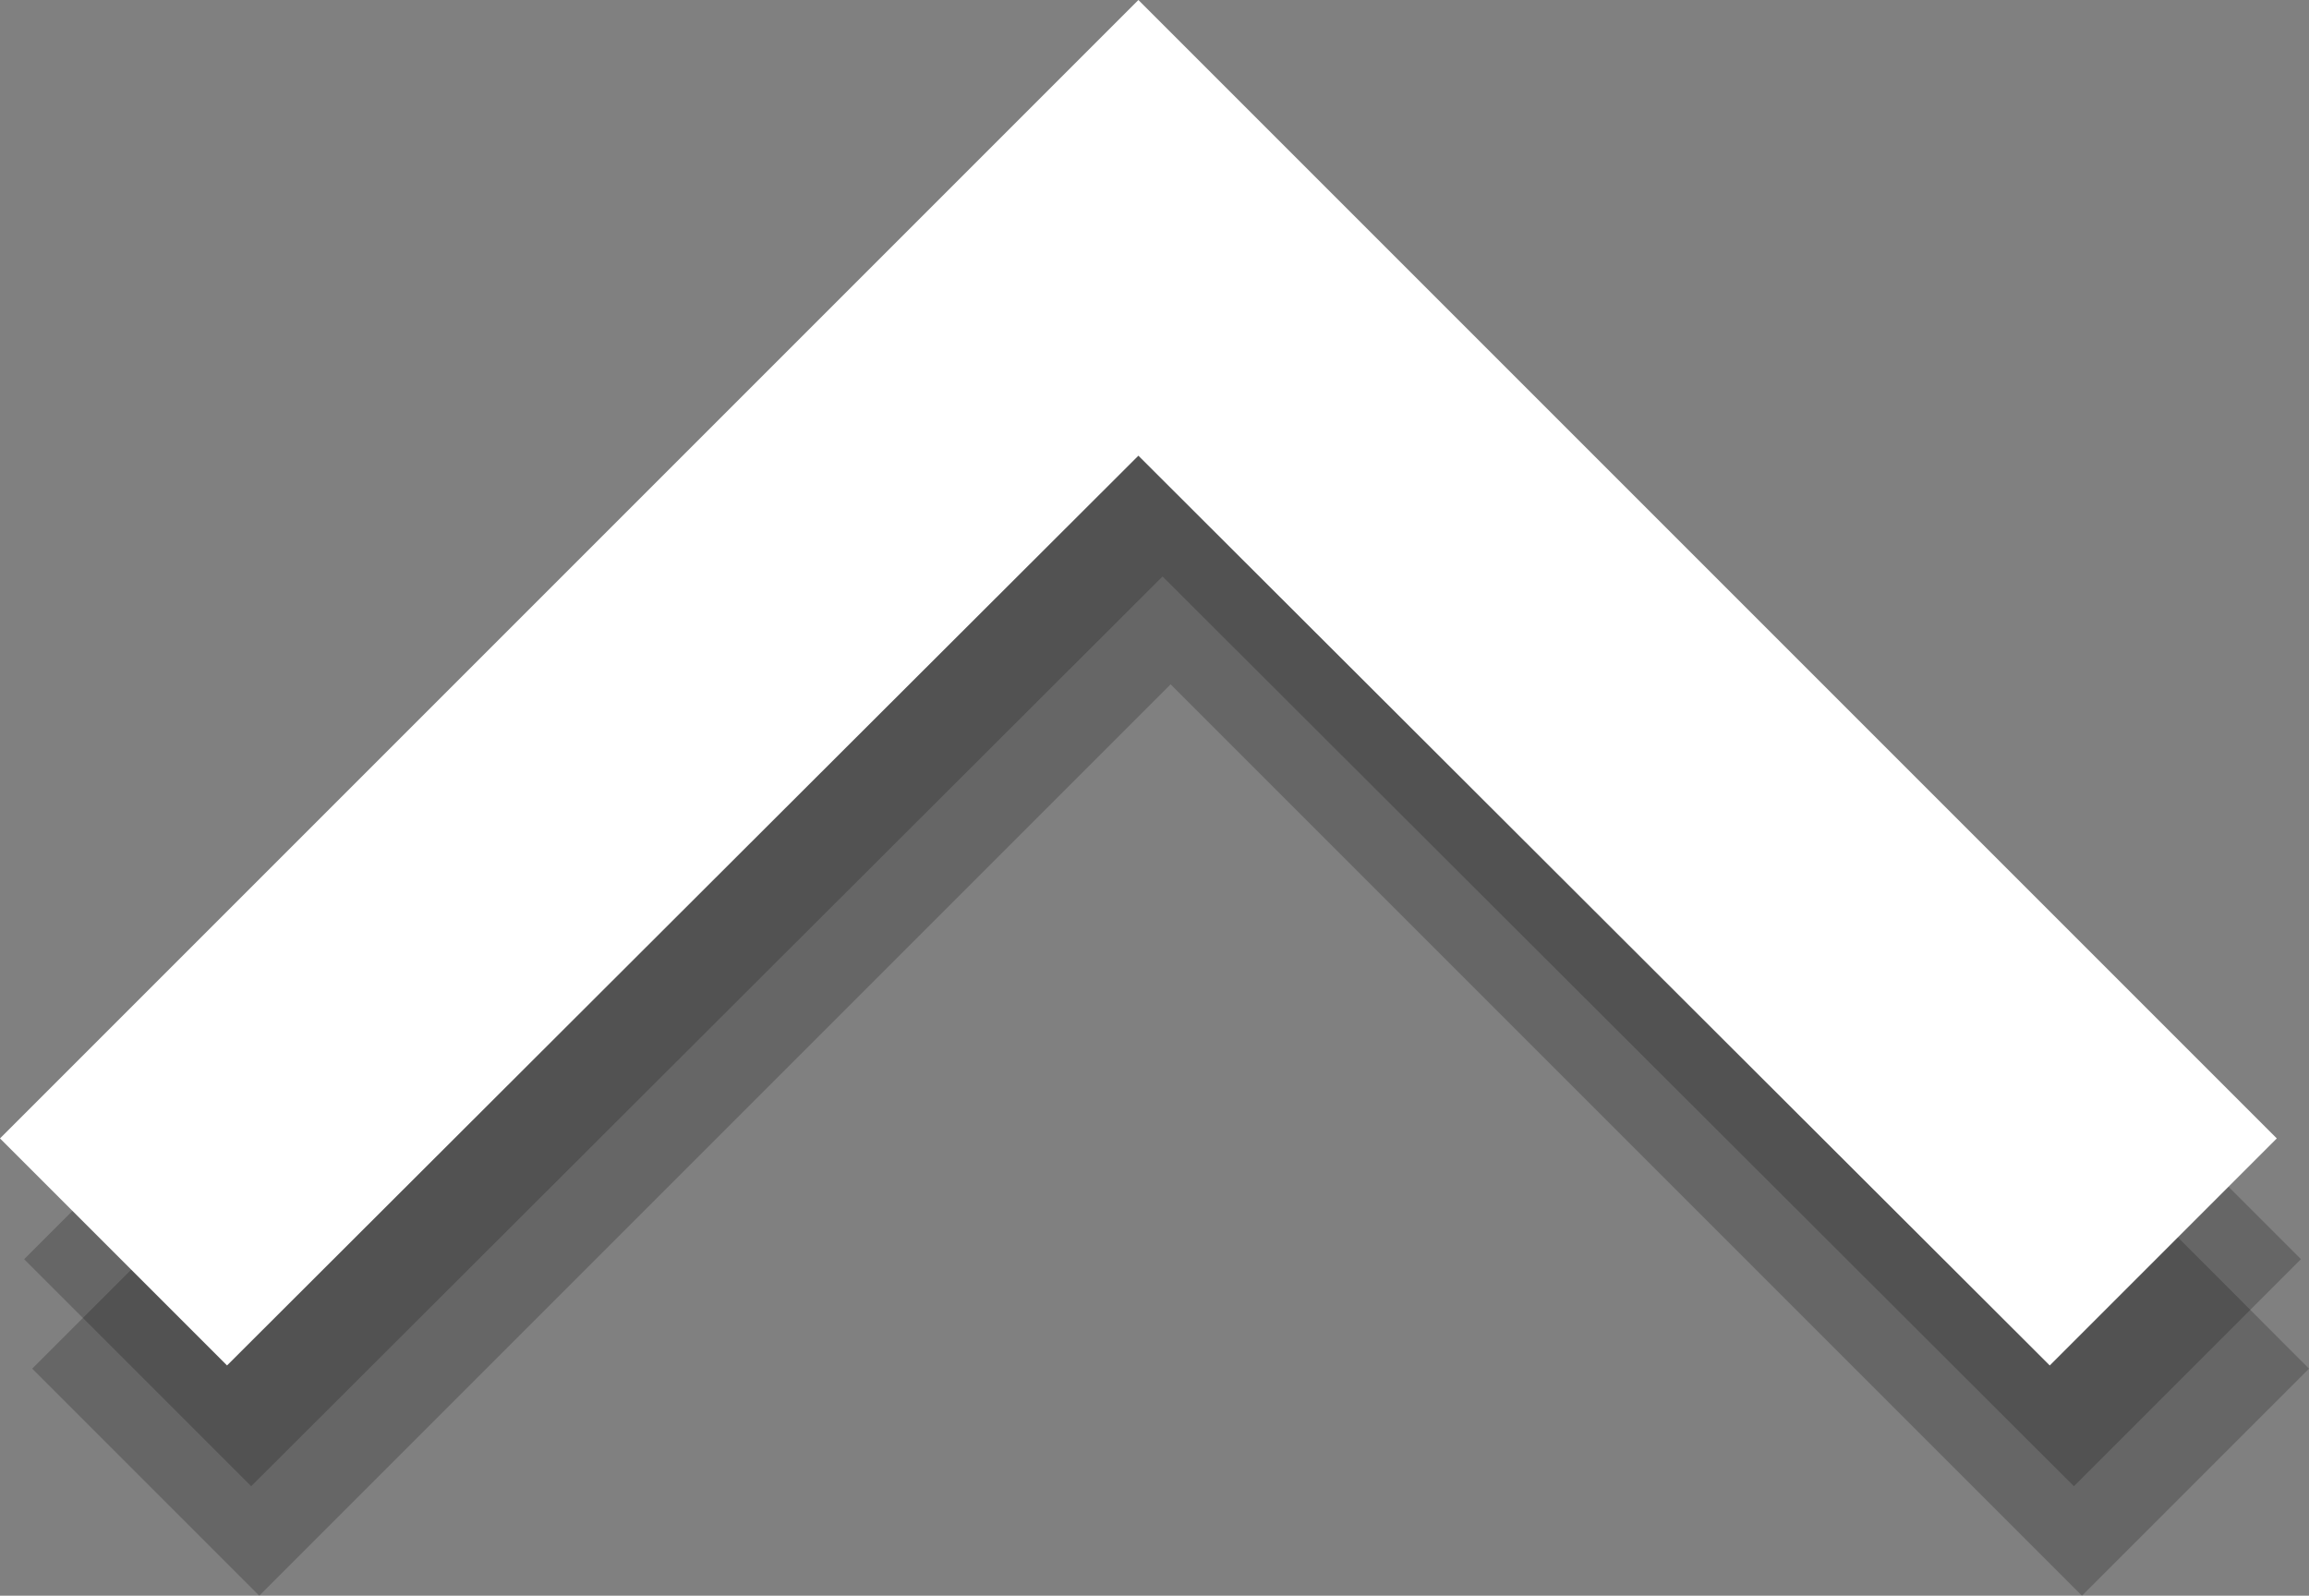 <svg xmlns="http://www.w3.org/2000/svg" viewBox="0 0 14.34 9.91"><rect x="0" y="0" width="14.34" height="9.91" fill="#808080" stroke="none"/><defs><style>.cls-1{opacity:0.2;}.cls-2{fill:#fff;}</style></defs><title>Asset 17</title><g id="Layer_2" data-name="Layer 2"><g id="Layer_1-2" data-name="Layer 1"><polygon class="cls-1" points="14.34 8.5 12.93 9.91 7.27 4.25 1.61 9.91 0.2 8.5 5.86 2.84 7.27 1.43 8.69 2.84 8.69 2.84 14.34 8.5"/><polygon class="cls-1" points="14.29 7.82 12.88 9.23 7.22 3.58 1.56 9.23 0.15 7.82 5.81 2.16 7.22 0.75 8.63 2.16 8.63 2.16 14.29 7.82"/><polygon class="cls-2" points="14.14 7.07 12.73 8.48 7.07 2.83 1.41 8.48 0 7.07 5.66 1.41 7.07 0 8.48 1.41 8.48 1.41 14.14 7.07"/></g></g></svg>